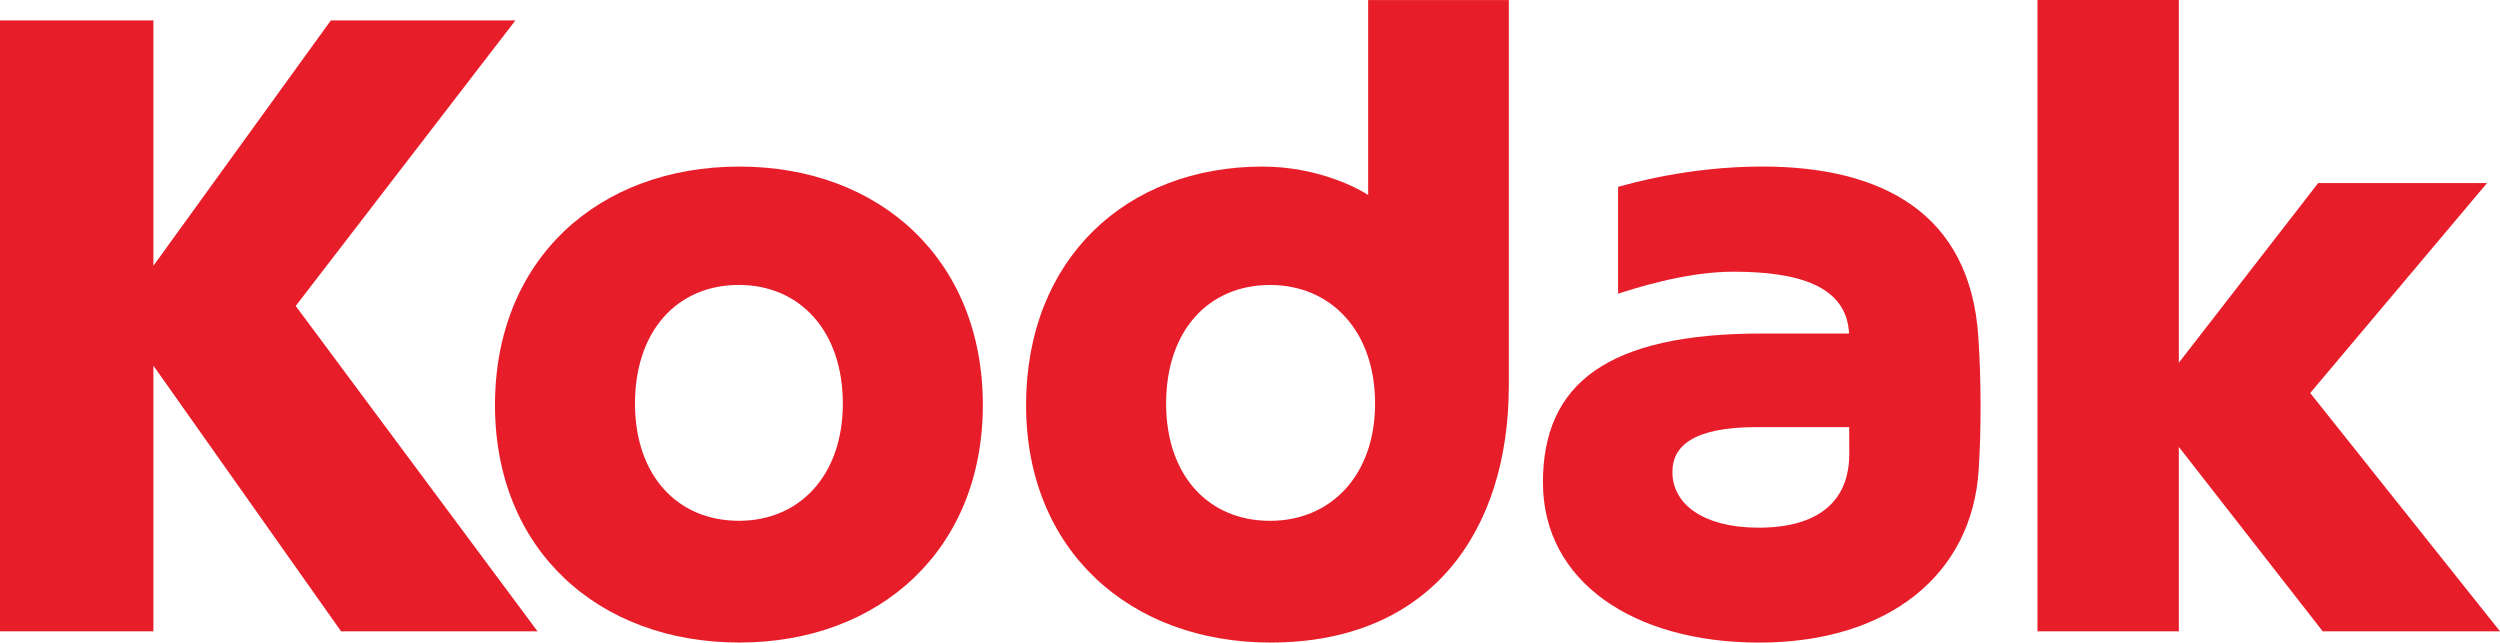 <?xml version="1.0" encoding="UTF-8" standalone="no"?>
<!-- Created with Inkscape (http://www.inkscape.org/) -->

<svg
   width="264.583mm"
   height="68.006mm"
   viewBox="0 0 264.583 68.006"
   version="1.1"
   id="svg1"
   xml:space="preserve"
   xmlns="http://www.w3.org/2000/svg"
   xmlns:svg="http://www.w3.org/2000/svg"><defs
     id="defs1"><clipPath
       clipPathUnits="userSpaceOnUse"
       id="clipPath17"><path
         d="M 402.36,807.96 H 586.68 V 691.68 H 402.36 Z"
         transform="matrix(1.333,0,0,-1.333,0,1056)"
         clip-rule="evenodd"
         id="path17" /></clipPath><clipPath
       clipPathUnits="userSpaceOnUse"
       id="clipPath16"><path
         d="m 418.62,728.7 h 159.9 v -32.76 h -159.9 z"
         transform="matrix(1.333,0,0,-1.333,0,1056)"
         clip-rule="evenodd"
         id="path16" /></clipPath><clipPath
       clipPathUnits="userSpaceOnUse"
       id="clipPath15"><path
         d="M 0,792.03 H 612 V 0.03 H 0 Z"
         transform="translate(-476.221,-711.751)"
         id="path15" /></clipPath><clipPath
       clipPathUnits="userSpaceOnUse"
       id="clipPath22"><path
         d="M 586.684,807.937 H 402.333 V 691.674 h 184.351 z"
         transform="translate(-489.841,-709.994)"
         id="path22" /></clipPath><clipPath
       clipPathUnits="userSpaceOnUse"
       id="clipPath24"><path
         d="M 586.684,807.937 H 402.333 V 691.674 h 184.351 z"
         transform="translate(-443.445,-702.624)"
         id="path24" /></clipPath><clipPath
       clipPathUnits="userSpaceOnUse"
       id="clipPath26"><path
         d="M 586.684,807.937 H 402.333 V 691.674 h 184.351 z"
         transform="translate(-436.83,-720.999)"
         id="path26" /></clipPath><clipPath
       clipPathUnits="userSpaceOnUse"
       id="clipPath28"><path
         d="M 586.684,807.937 H 402.333 V 691.674 h 184.351 z"
         transform="translate(-466.171,-721.601)"
         id="path28" /></clipPath><clipPath
       clipPathUnits="userSpaceOnUse"
       id="clipPath6"><g
         id="g9"
         transform="matrix(2.835,0,0,-2.835,-68.114,399.851)"><g
           id="g8"><g
             id="g7"><path
               d="M 62.998,107.126 H -2.037 v 41.015 H 62.998 Z"
               id="path6"
               style="stroke-width:0.353" /></g></g></g></clipPath></defs><path
     id="path29"
     d="m 195.693,35.298 c 0,0 -7.048,0 -9.23,0 -16.307,0 -23.169,5.274 -23.169,15.759 0,10.481 9.571,16.949 22.882,16.949 13.691,0 22.531,-7.195 23.233,-18.267 0.14,-2.34 0.201,-4.06 0.201,-6.844 -0.007,-2.824 -0.082,-4.819 -0.233,-7.188 -0.838,-13.208 -10.28,-18.081 -22.872,-18.081 -7.94,0 -14.2,1.874 -15.257,2.15 v 11.312 c 1.437,-0.469 7.052,-2.333 12.208,-2.333 6.794,0 11.986,1.462 12.237,6.543 z m -9.775,20.546 c -5.54,-0.047 -8.922,-2.408 -8.922,-5.898 0,-2.716 2.161,-4.744 8.954,-4.744 6.306,0 9.757,0 9.757,0 0,0 0.007,1.659 0.007,2.827 0,5.203 -3.497,7.876 -9.796,7.815"
     style="fill:#e81d2a;fill-opacity:1;fill-rule:nonzero;stroke:none;stroke-width:3.583"
     clip-path="none" /><path
     id="path31"
     d="m 244.496,41.594 18.715,-22.219 h -17.873 L 230.593,38.39 V 0 h -14.96 v 66.816 h 14.96 V 47.298 l 15.229,19.518 h 18.762 L 244.496,41.594"
     style="fill:#e81d2a;fill-opacity:1;fill-rule:nonzero;stroke:none;stroke-width:3.583"
     clip-path="none" /><path
     id="path33"
     d="m 78.25,68.002 c -14.917,0 -25.864,-9.796 -25.864,-25.133 0,-15.444 10.947,-25.24 25.864,-25.24 14.82,0 25.767,9.796 25.767,25.24 0,15.336 -10.947,25.133 -25.767,25.133 z m -0.05,-37.846 c -6.532,0 -10.997,4.862 -10.997,12.556 0,7.582 4.465,12.405 10.997,12.405 6.443,0 11,-4.823 11,-12.405 0,-7.693 -4.558,-12.556 -11,-12.556"
     style="fill:#e81d2a;fill-opacity:1;fill-rule:nonzero;stroke:none;stroke-width:3.583"
     clip-path="none" /><path
     id="path35"
     d="M 54.547,2.161 H 35.015 L 16.235,28.125 V 2.161 H 0 V 66.816 H 16.235 V 38.699 L 36.097,66.816 H 56.89 L 31.296,32.381 54.547,2.161"
     style="fill:#e81d2a;fill-opacity:1;fill-rule:nonzero;stroke:none;stroke-width:3.583"
     clip-path="none" /><path
     id="path37"
     d="m 159.682,0.004 h -14.885 v 20.636 c -0.752,-0.52 -5.11,-3.01 -11.183,-3.01 -14.437,0 -25.021,9.796 -25.021,25.24 0,15.34 10.95,25.133 25.871,25.133 17.042,0 25.219,-11.868 25.219,-27.204 0,-1.999 0,-40.795 0,-40.795 z m -25.269,55.117 c -6.539,0 -11,-4.823 -11,-12.409 0,-7.693 4.461,-12.552 11,-12.552 6.439,0 11.115,4.859 11.115,12.552 0,7.586 -4.676,12.409 -11.115,12.409"
     style="fill:#e81d2a;fill-opacity:1;fill-rule:nonzero;stroke:none;stroke-width:3.583"
     clip-path="none" /></svg>
